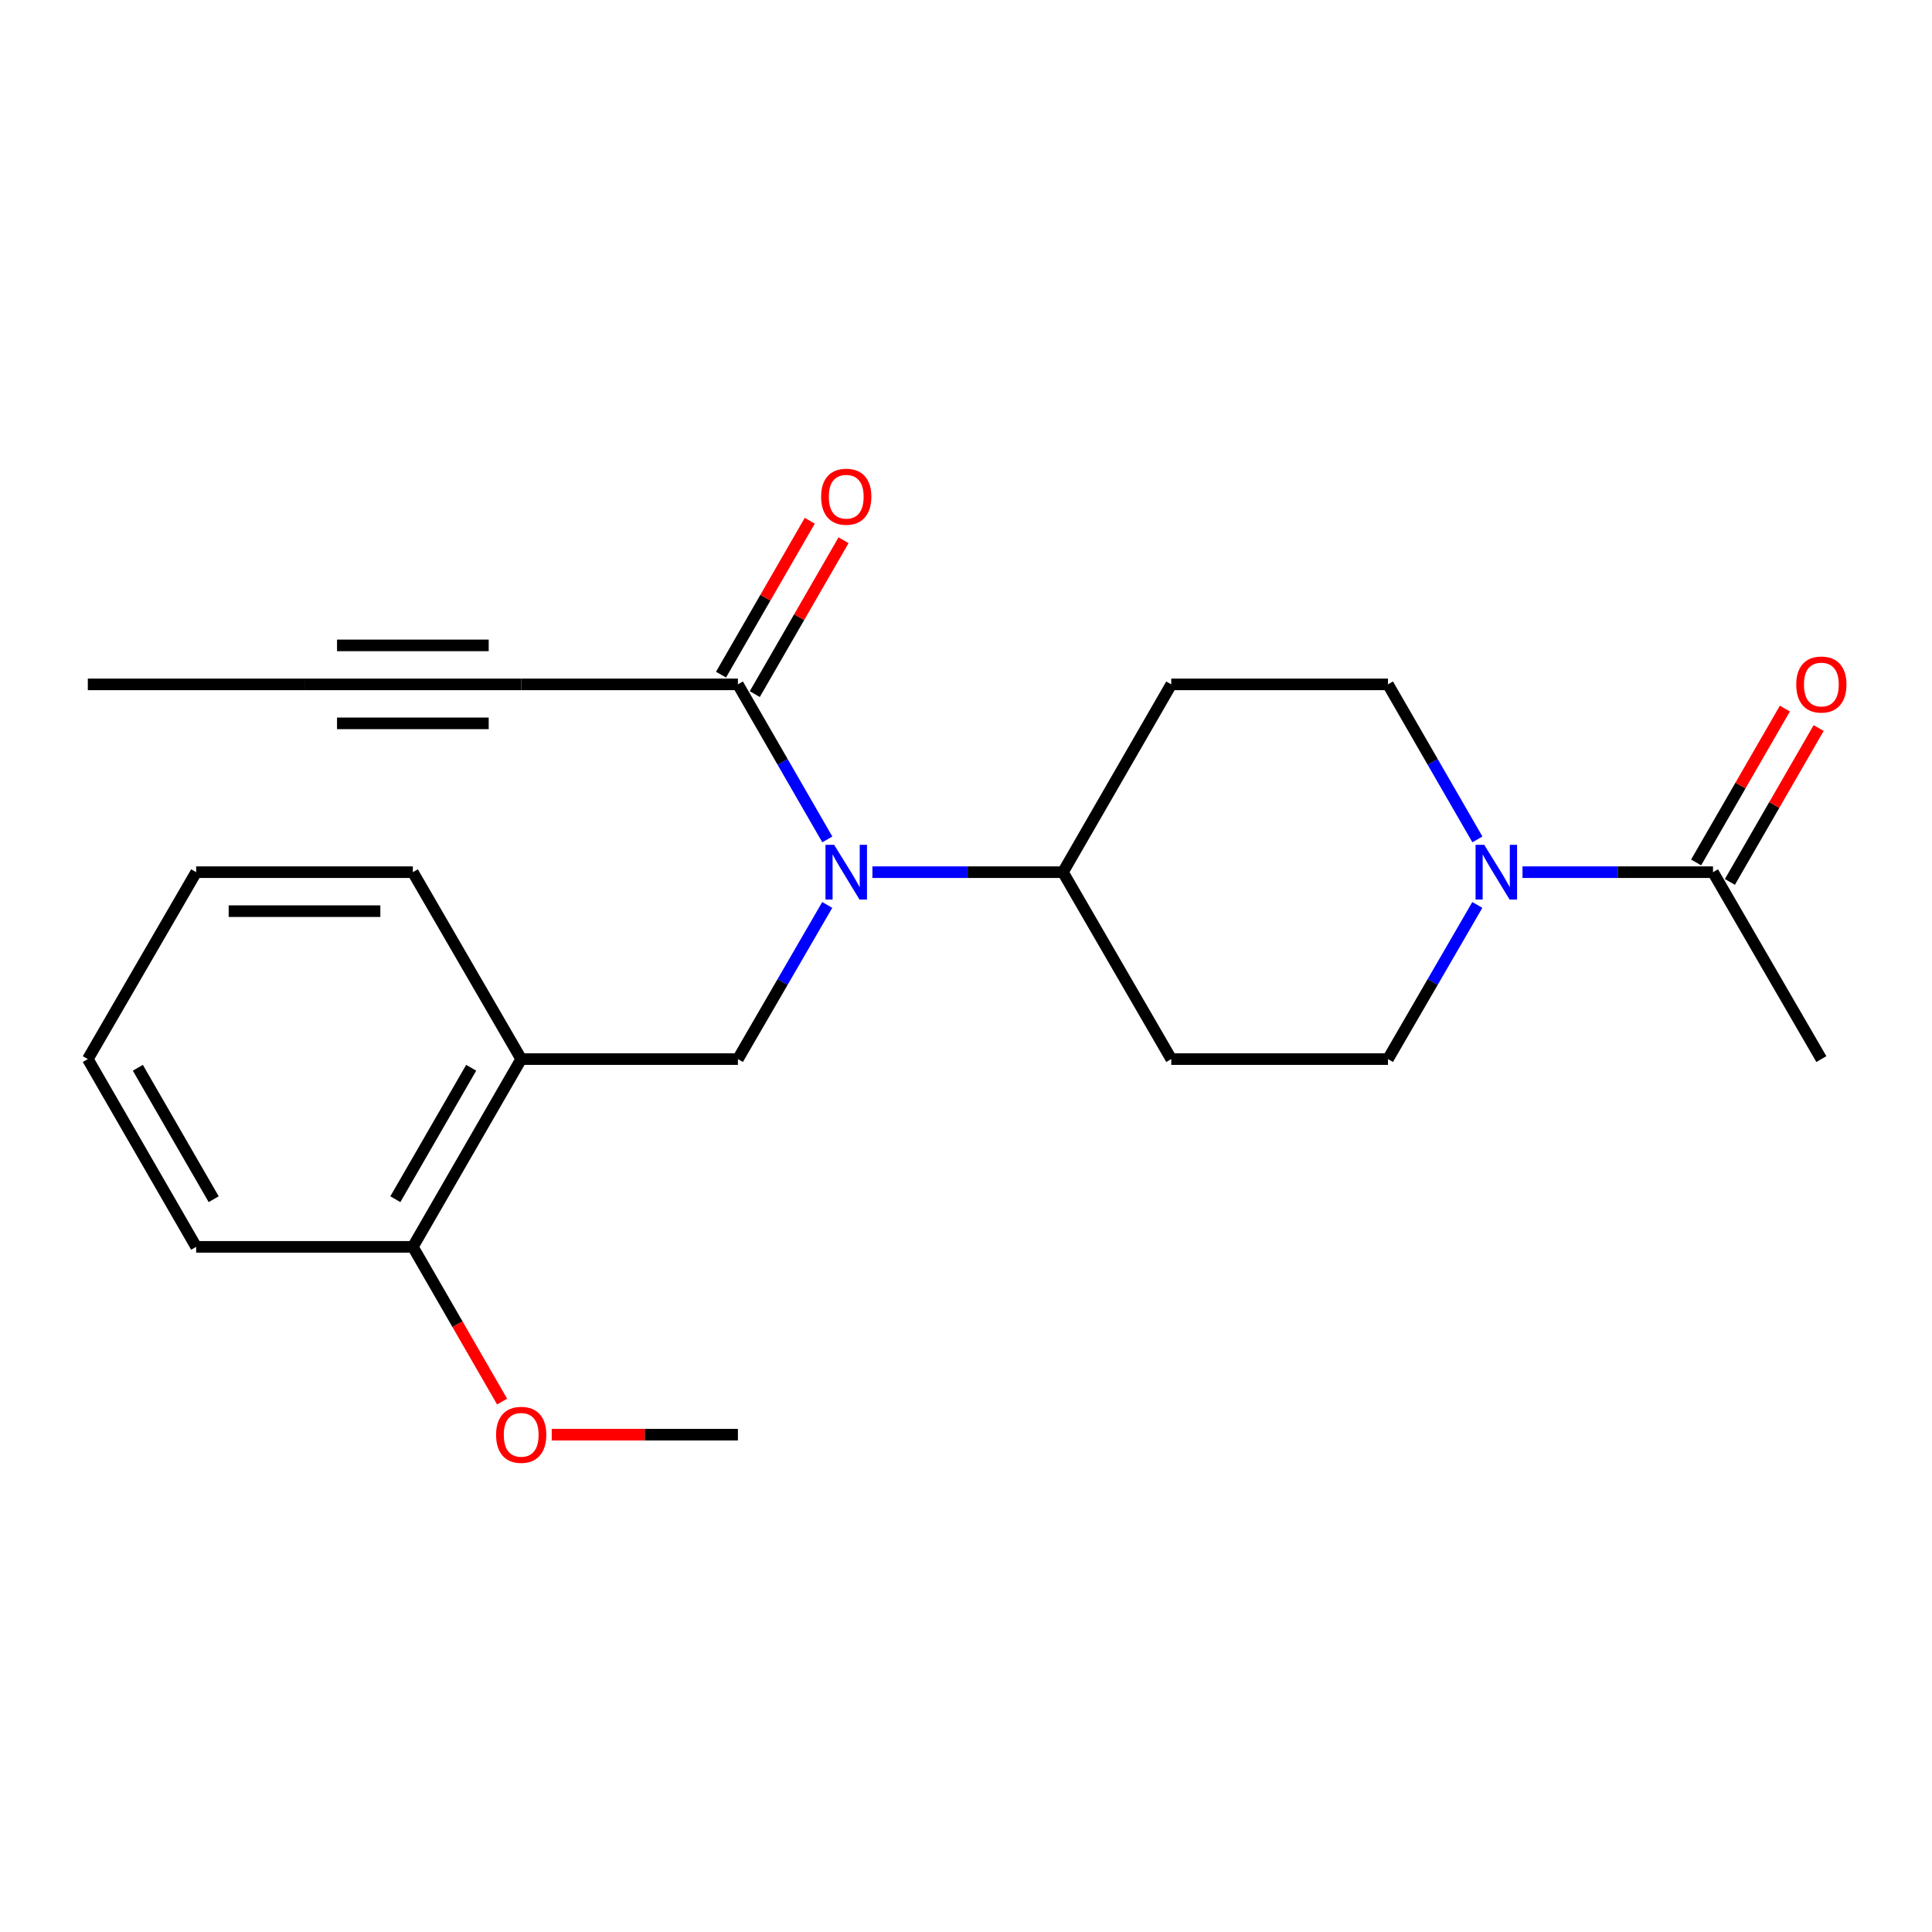 <?xml version='1.0' encoding='iso-8859-1'?>
<svg version='1.1' baseProfile='full'
              xmlns='http://www.w3.org/2000/svg'
                      xmlns:rdkit='http://www.rdkit.org/xml'
                      xmlns:xlink='http://www.w3.org/1999/xlink'
                  xml:space='preserve'
width='1000px' height='1000px' viewBox='0 0 1000 1000'>
<!-- END OF HEADER -->
<rect style='opacity:1.0;fill:#FFFFFF;stroke:none' width='1000' height='1000' x='0' y='0'> </rect>
<path class='bond-1' d='M 428.224,434.476 L 405.081,394.353' style='fill:none;fill-rule:evenodd;stroke:#0000FF;stroke-width:6px;stroke-linecap:butt;stroke-linejoin:miter;stroke-opacity:1' />
<path class='bond-1' d='M 405.081,394.353 L 381.938,354.23' style='fill:none;fill-rule:evenodd;stroke:#000000;stroke-width:6px;stroke-linecap:butt;stroke-linejoin:miter;stroke-opacity:1' />
<path class='bond-2' d='M 428.182,468.396 L 405.06,508.289' style='fill:none;fill-rule:evenodd;stroke:#0000FF;stroke-width:6px;stroke-linecap:butt;stroke-linejoin:miter;stroke-opacity:1' />
<path class='bond-2' d='M 405.06,508.289 L 381.938,548.181' style='fill:none;fill-rule:evenodd;stroke:#000000;stroke-width:6px;stroke-linecap:butt;stroke-linejoin:miter;stroke-opacity:1' />
<path class='bond-7' d='M 451.554,451.441 L 500.864,451.441' style='fill:none;fill-rule:evenodd;stroke:#0000FF;stroke-width:6px;stroke-linecap:butt;stroke-linejoin:miter;stroke-opacity:1' />
<path class='bond-7' d='M 500.864,451.441 L 550.174,451.441' style='fill:none;fill-rule:evenodd;stroke:#000000;stroke-width:6px;stroke-linecap:butt;stroke-linejoin:miter;stroke-opacity:1' />
<path class='bond-0' d='M 764.664,468.397 L 741.537,508.289' style='fill:none;fill-rule:evenodd;stroke:#0000FF;stroke-width:6px;stroke-linecap:butt;stroke-linejoin:miter;stroke-opacity:1' />
<path class='bond-0' d='M 741.537,508.289 L 718.411,548.181' style='fill:none;fill-rule:evenodd;stroke:#000000;stroke-width:6px;stroke-linecap:butt;stroke-linejoin:miter;stroke-opacity:1' />
<path class='bond-4' d='M 788.037,451.441 L 837.342,451.441' style='fill:none;fill-rule:evenodd;stroke:#0000FF;stroke-width:6px;stroke-linecap:butt;stroke-linejoin:miter;stroke-opacity:1' />
<path class='bond-4' d='M 837.342,451.441 L 886.647,451.441' style='fill:none;fill-rule:evenodd;stroke:#000000;stroke-width:6px;stroke-linecap:butt;stroke-linejoin:miter;stroke-opacity:1' />
<path class='bond-23' d='M 764.705,434.475 L 741.558,394.353' style='fill:none;fill-rule:evenodd;stroke:#0000FF;stroke-width:6px;stroke-linecap:butt;stroke-linejoin:miter;stroke-opacity:1' />
<path class='bond-23' d='M 741.558,394.353 L 718.411,354.23' style='fill:none;fill-rule:evenodd;stroke:#000000;stroke-width:6px;stroke-linecap:butt;stroke-linejoin:miter;stroke-opacity:1' />
<path class='bond-3' d='M 381.938,354.23 L 269.773,354.23' style='fill:none;fill-rule:evenodd;stroke:#000000;stroke-width:6px;stroke-linecap:butt;stroke-linejoin:miter;stroke-opacity:1' />
<path class='bond-13' d='M 390.677,359.271 L 413.647,319.448' style='fill:none;fill-rule:evenodd;stroke:#000000;stroke-width:6px;stroke-linecap:butt;stroke-linejoin:miter;stroke-opacity:1' />
<path class='bond-13' d='M 413.647,319.448 L 436.617,279.625' style='fill:none;fill-rule:evenodd;stroke:#FF0000;stroke-width:6px;stroke-linecap:butt;stroke-linejoin:miter;stroke-opacity:1' />
<path class='bond-13' d='M 373.199,349.189 L 396.169,309.366' style='fill:none;fill-rule:evenodd;stroke:#000000;stroke-width:6px;stroke-linecap:butt;stroke-linejoin:miter;stroke-opacity:1' />
<path class='bond-13' d='M 396.169,309.366 L 419.138,269.544' style='fill:none;fill-rule:evenodd;stroke:#FF0000;stroke-width:6px;stroke-linecap:butt;stroke-linejoin:miter;stroke-opacity:1' />
<path class='bond-5' d='M 381.938,548.181 L 269.773,548.181' style='fill:none;fill-rule:evenodd;stroke:#000000;stroke-width:6px;stroke-linecap:butt;stroke-linejoin:miter;stroke-opacity:1' />
<path class='bond-6' d='M 269.773,354.23 L 157.619,354.23' style='fill:none;fill-rule:evenodd;stroke:#000000;stroke-width:6px;stroke-linecap:butt;stroke-linejoin:miter;stroke-opacity:1' />
<path class='bond-6' d='M 252.95,334.052 L 174.443,334.052' style='fill:none;fill-rule:evenodd;stroke:#000000;stroke-width:6px;stroke-linecap:butt;stroke-linejoin:miter;stroke-opacity:1' />
<path class='bond-6' d='M 252.95,374.408 L 174.443,374.408' style='fill:none;fill-rule:evenodd;stroke:#000000;stroke-width:6px;stroke-linecap:butt;stroke-linejoin:miter;stroke-opacity:1' />
<path class='bond-14' d='M 895.386,456.483 L 918.36,416.66' style='fill:none;fill-rule:evenodd;stroke:#000000;stroke-width:6px;stroke-linecap:butt;stroke-linejoin:miter;stroke-opacity:1' />
<path class='bond-14' d='M 918.36,416.66 L 941.334,376.837' style='fill:none;fill-rule:evenodd;stroke:#FF0000;stroke-width:6px;stroke-linecap:butt;stroke-linejoin:miter;stroke-opacity:1' />
<path class='bond-14' d='M 877.908,446.4 L 900.882,406.577' style='fill:none;fill-rule:evenodd;stroke:#000000;stroke-width:6px;stroke-linecap:butt;stroke-linejoin:miter;stroke-opacity:1' />
<path class='bond-14' d='M 900.882,406.577 L 923.857,366.754' style='fill:none;fill-rule:evenodd;stroke:#FF0000;stroke-width:6px;stroke-linecap:butt;stroke-linejoin:miter;stroke-opacity:1' />
<path class='bond-17' d='M 886.647,451.441 L 942.729,548.181' style='fill:none;fill-rule:evenodd;stroke:#000000;stroke-width:6px;stroke-linecap:butt;stroke-linejoin:miter;stroke-opacity:1' />
<path class='bond-12' d='M 269.773,548.181 L 213.691,645.37' style='fill:none;fill-rule:evenodd;stroke:#000000;stroke-width:6px;stroke-linecap:butt;stroke-linejoin:miter;stroke-opacity:1' />
<path class='bond-12' d='M 243.884,552.675 L 204.627,620.707' style='fill:none;fill-rule:evenodd;stroke:#000000;stroke-width:6px;stroke-linecap:butt;stroke-linejoin:miter;stroke-opacity:1' />
<path class='bond-16' d='M 269.773,548.181 L 213.691,451.441' style='fill:none;fill-rule:evenodd;stroke:#000000;stroke-width:6px;stroke-linecap:butt;stroke-linejoin:miter;stroke-opacity:1' />
<path class='bond-18' d='M 157.619,354.23 L 45.455,354.23' style='fill:none;fill-rule:evenodd;stroke:#000000;stroke-width:6px;stroke-linecap:butt;stroke-linejoin:miter;stroke-opacity:1' />
<path class='bond-8' d='M 550.174,451.441 L 606.246,354.23' style='fill:none;fill-rule:evenodd;stroke:#000000;stroke-width:6px;stroke-linecap:butt;stroke-linejoin:miter;stroke-opacity:1' />
<path class='bond-9' d='M 550.174,451.441 L 606.246,548.181' style='fill:none;fill-rule:evenodd;stroke:#000000;stroke-width:6px;stroke-linecap:butt;stroke-linejoin:miter;stroke-opacity:1' />
<path class='bond-11' d='M 606.246,354.23 L 718.411,354.23' style='fill:none;fill-rule:evenodd;stroke:#000000;stroke-width:6px;stroke-linecap:butt;stroke-linejoin:miter;stroke-opacity:1' />
<path class='bond-10' d='M 606.246,548.181 L 718.411,548.181' style='fill:none;fill-rule:evenodd;stroke:#000000;stroke-width:6px;stroke-linecap:butt;stroke-linejoin:miter;stroke-opacity:1' />
<path class='bond-15' d='M 213.691,645.37 L 236.792,685.413' style='fill:none;fill-rule:evenodd;stroke:#000000;stroke-width:6px;stroke-linecap:butt;stroke-linejoin:miter;stroke-opacity:1' />
<path class='bond-15' d='M 236.792,685.413 L 259.893,725.455' style='fill:none;fill-rule:evenodd;stroke:#FF0000;stroke-width:6px;stroke-linecap:butt;stroke-linejoin:miter;stroke-opacity:1' />
<path class='bond-19' d='M 213.691,645.37 L 101.537,645.37' style='fill:none;fill-rule:evenodd;stroke:#000000;stroke-width:6px;stroke-linecap:butt;stroke-linejoin:miter;stroke-opacity:1' />
<path class='bond-20' d='M 285.577,742.581 L 333.758,742.581' style='fill:none;fill-rule:evenodd;stroke:#FF0000;stroke-width:6px;stroke-linecap:butt;stroke-linejoin:miter;stroke-opacity:1' />
<path class='bond-20' d='M 333.758,742.581 L 381.938,742.581' style='fill:none;fill-rule:evenodd;stroke:#000000;stroke-width:6px;stroke-linecap:butt;stroke-linejoin:miter;stroke-opacity:1' />
<path class='bond-21' d='M 213.691,451.441 L 101.537,451.441' style='fill:none;fill-rule:evenodd;stroke:#000000;stroke-width:6px;stroke-linecap:butt;stroke-linejoin:miter;stroke-opacity:1' />
<path class='bond-21' d='M 196.868,471.619 L 118.36,471.619' style='fill:none;fill-rule:evenodd;stroke:#000000;stroke-width:6px;stroke-linecap:butt;stroke-linejoin:miter;stroke-opacity:1' />
<path class='bond-24' d='M 101.537,645.37 L 45.455,548.181' style='fill:none;fill-rule:evenodd;stroke:#000000;stroke-width:6px;stroke-linecap:butt;stroke-linejoin:miter;stroke-opacity:1' />
<path class='bond-24' d='M 110.601,620.707 L 71.344,552.675' style='fill:none;fill-rule:evenodd;stroke:#000000;stroke-width:6px;stroke-linecap:butt;stroke-linejoin:miter;stroke-opacity:1' />
<path class='bond-22' d='M 101.537,451.441 L 45.455,548.181' style='fill:none;fill-rule:evenodd;stroke:#000000;stroke-width:6px;stroke-linecap:butt;stroke-linejoin:miter;stroke-opacity:1' />
<path  class='atom-0' d='M 431.749 437.281
L 441.029 452.281
Q 441.949 453.761, 443.429 456.441
Q 444.909 459.121, 444.989 459.281
L 444.989 437.281
L 448.749 437.281
L 448.749 465.601
L 444.869 465.601
L 434.909 449.201
Q 433.749 447.281, 432.509 445.081
Q 431.309 442.881, 430.949 442.201
L 430.949 465.601
L 427.269 465.601
L 427.269 437.281
L 431.749 437.281
' fill='#0000FF'/>
<path  class='atom-1' d='M 768.233 437.281
L 777.513 452.281
Q 778.433 453.761, 779.913 456.441
Q 781.393 459.121, 781.473 459.281
L 781.473 437.281
L 785.233 437.281
L 785.233 465.601
L 781.353 465.601
L 771.393 449.201
Q 770.233 447.281, 768.993 445.081
Q 767.793 442.881, 767.433 442.201
L 767.433 465.601
L 763.753 465.601
L 763.753 437.281
L 768.233 437.281
' fill='#0000FF'/>
<path  class='atom-14' d='M 425.009 257.099
Q 425.009 250.299, 428.369 246.499
Q 431.729 242.699, 438.009 242.699
Q 444.289 242.699, 447.649 246.499
Q 451.009 250.299, 451.009 257.099
Q 451.009 263.979, 447.609 267.899
Q 444.209 271.779, 438.009 271.779
Q 431.769 271.779, 428.369 267.899
Q 425.009 264.019, 425.009 257.099
M 438.009 268.579
Q 442.329 268.579, 444.649 265.699
Q 447.009 262.779, 447.009 257.099
Q 447.009 251.539, 444.649 248.739
Q 442.329 245.899, 438.009 245.899
Q 433.689 245.899, 431.329 248.699
Q 429.009 251.499, 429.009 257.099
Q 429.009 262.819, 431.329 265.699
Q 433.689 268.579, 438.009 268.579
' fill='#FF0000'/>
<path  class='atom-15' d='M 929.729 354.31
Q 929.729 347.51, 933.089 343.71
Q 936.449 339.91, 942.729 339.91
Q 949.009 339.91, 952.369 343.71
Q 955.729 347.51, 955.729 354.31
Q 955.729 361.19, 952.329 365.11
Q 948.929 368.99, 942.729 368.99
Q 936.489 368.99, 933.089 365.11
Q 929.729 361.23, 929.729 354.31
M 942.729 365.79
Q 947.049 365.79, 949.369 362.91
Q 951.729 359.99, 951.729 354.31
Q 951.729 348.75, 949.369 345.95
Q 947.049 343.11, 942.729 343.11
Q 938.409 343.11, 936.049 345.91
Q 933.729 348.71, 933.729 354.31
Q 933.729 360.03, 936.049 362.91
Q 938.409 365.79, 942.729 365.79
' fill='#FF0000'/>
<path  class='atom-16' d='M 256.773 742.661
Q 256.773 735.861, 260.133 732.061
Q 263.493 728.261, 269.773 728.261
Q 276.053 728.261, 279.413 732.061
Q 282.773 735.861, 282.773 742.661
Q 282.773 749.541, 279.373 753.461
Q 275.973 757.341, 269.773 757.341
Q 263.533 757.341, 260.133 753.461
Q 256.773 749.581, 256.773 742.661
M 269.773 754.141
Q 274.093 754.141, 276.413 751.261
Q 278.773 748.341, 278.773 742.661
Q 278.773 737.101, 276.413 734.301
Q 274.093 731.461, 269.773 731.461
Q 265.453 731.461, 263.093 734.261
Q 260.773 737.061, 260.773 742.661
Q 260.773 748.381, 263.093 751.261
Q 265.453 754.141, 269.773 754.141
' fill='#FF0000'/>
</svg>
